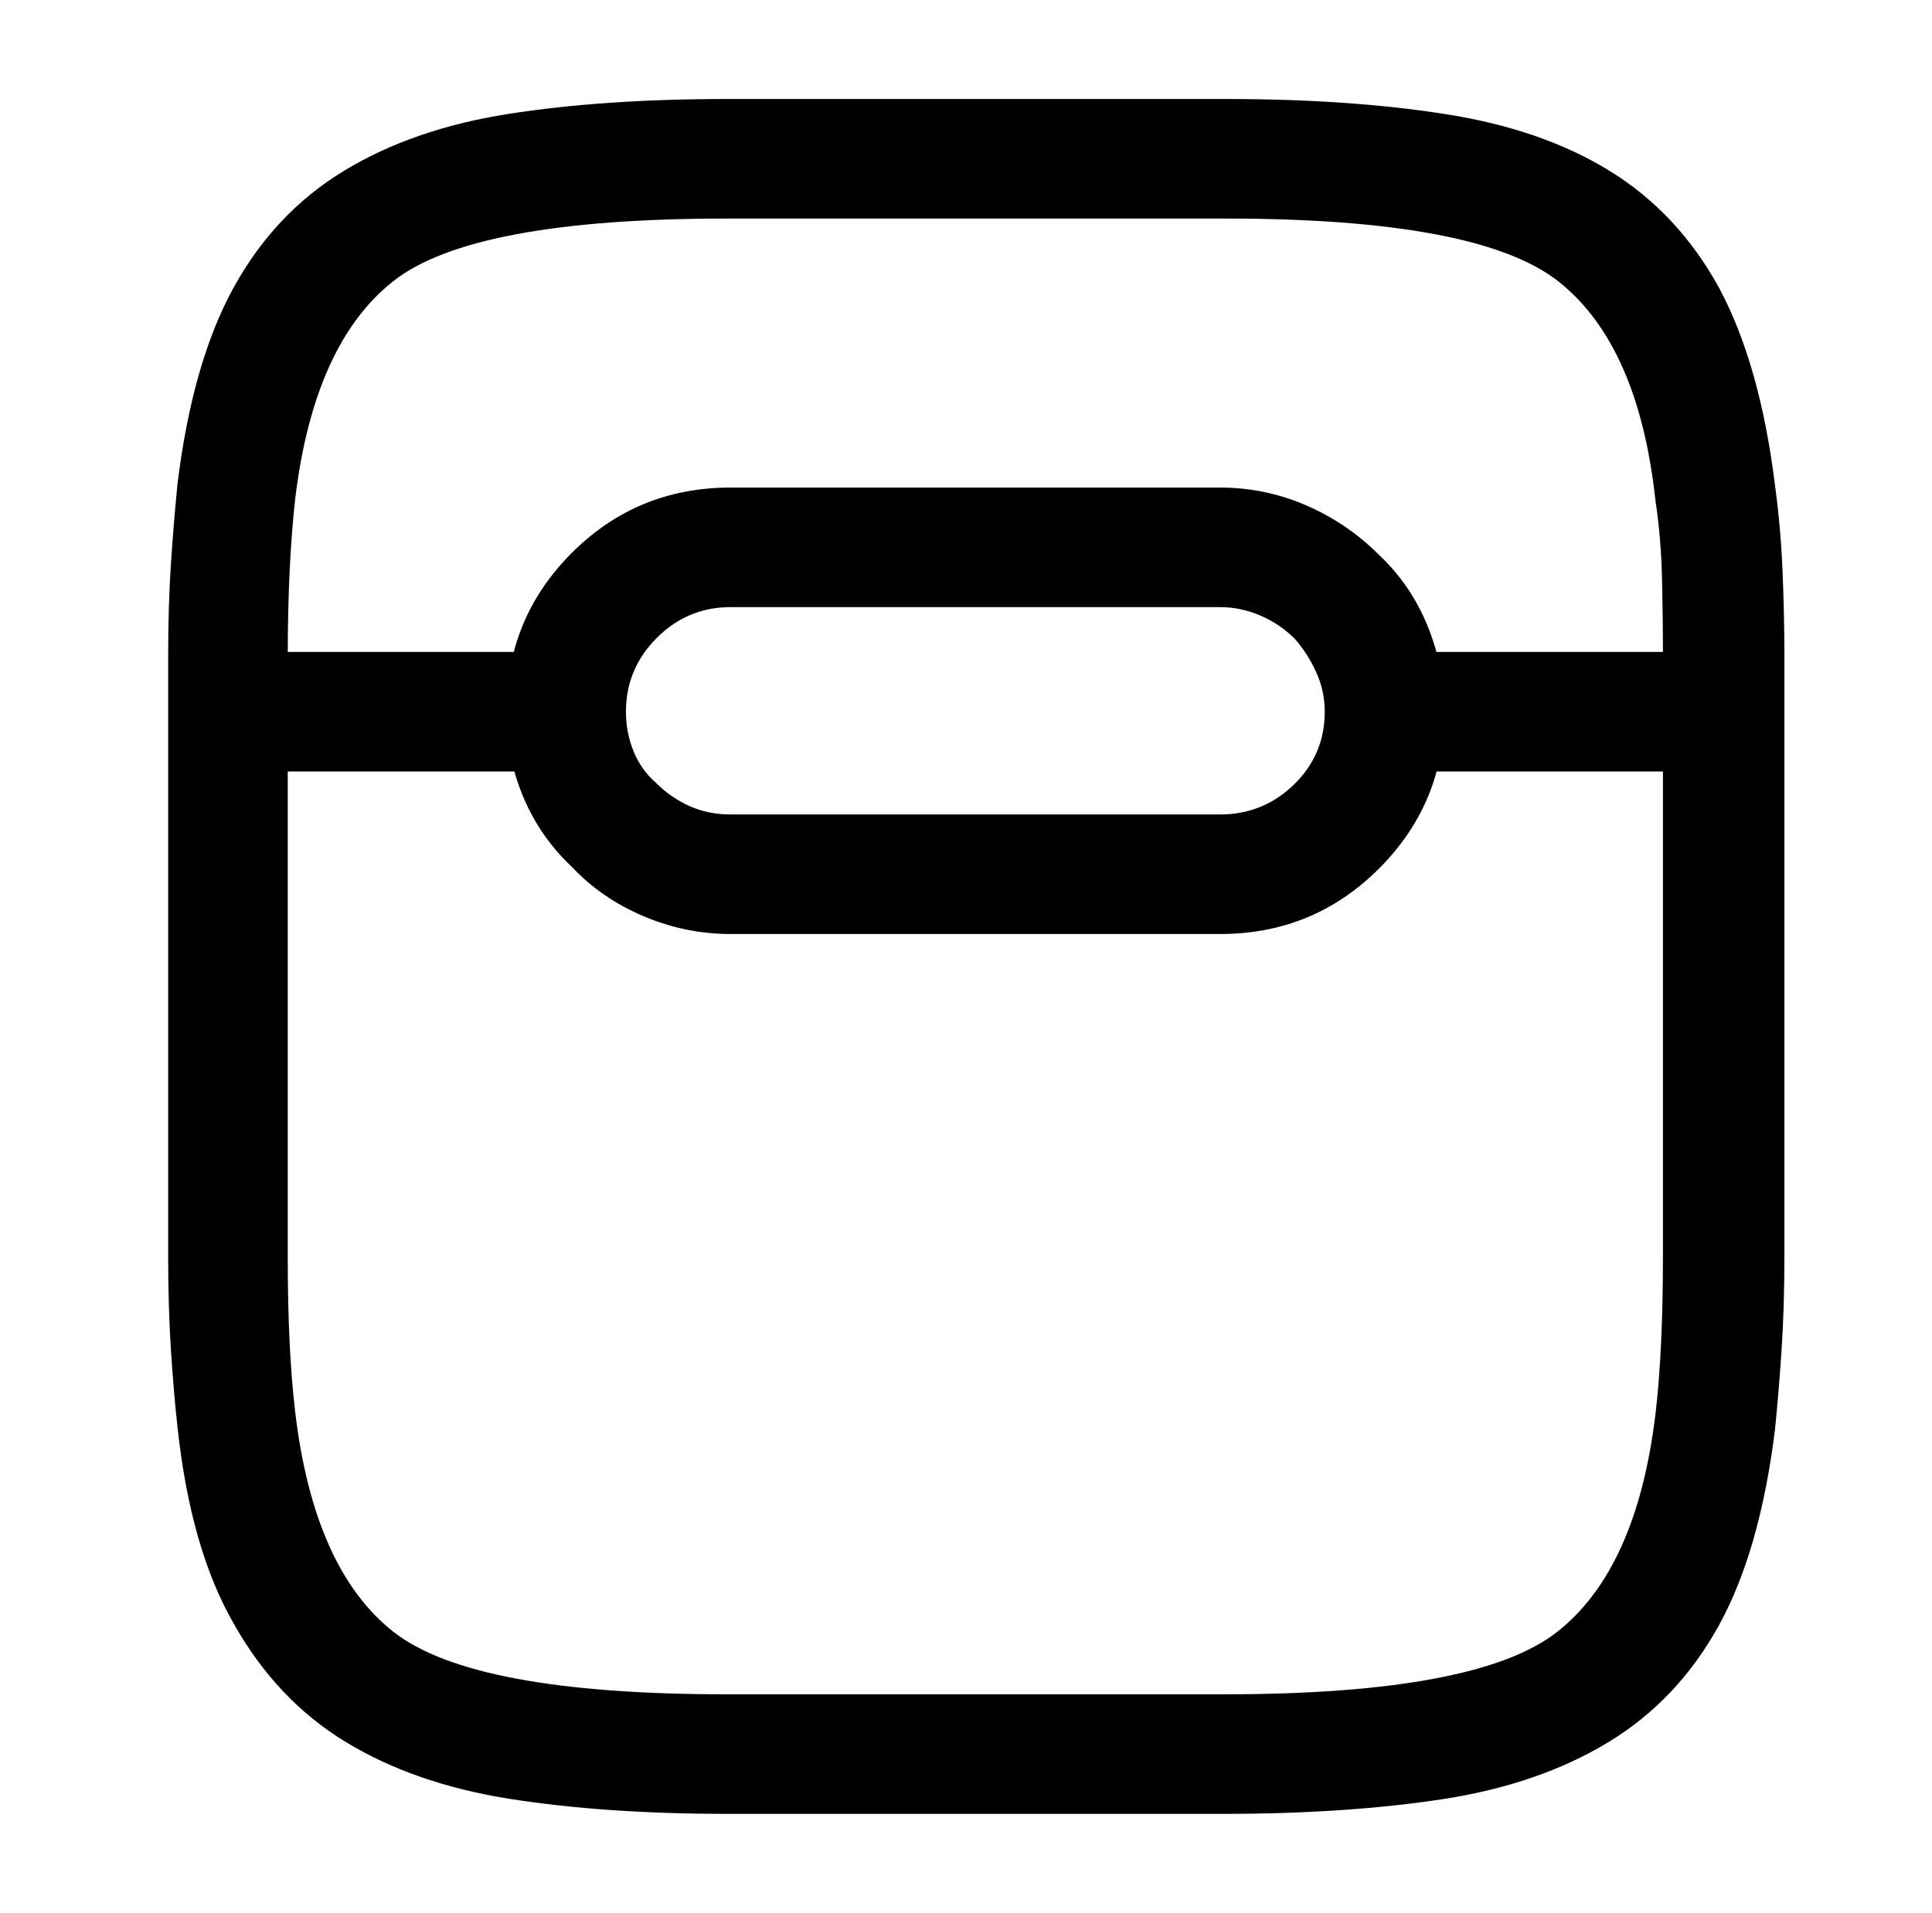 <?xml version="1.0" standalone="no"?>
<!DOCTYPE svg PUBLIC "-//W3C//DTD SVG 1.1//EN" "http://www.w3.org/Graphics/SVG/1.1/DTD/svg11.dtd" >
<svg xmlns="http://www.w3.org/2000/svg" xmlns:xlink="http://www.w3.org/1999/xlink" version="1.1" viewBox="-10 0 1034 1024">
   <path fill="currentColor"
d="M645 971h-266q-65 0 -116 -8t-88 -30.5t-60 -63.5q-23 -40 -30 -105q-2 -18 -3.5 -41t-1.5 -51v-320q0 -28 1.5 -50.5t3.5 -42.5q8 -65 30 -105t59 -62.5t88 -30.5t117 -8h267q66 0 117 8q52 8 88.5 30.5t58.5 62.5q22 41 30 106q3 22 4 45.5t1 46.5v320q0 28 -1.5 50.5
t-3.5 42.5q-8 65 -30 105t-59 62.5t-88 30.5q-52 8 -118 8v0zM379 117q-136 0 -178.5 33.5t-52.5 116.5q-2 18 -3 39t-1 46v320q0 26 1 46.5t3 37.5q10 84 52.5 117.5t178.5 33.5h266q136 0 178.5 -33.5t52.5 -116.5q2 -17 3 -38t1 -47v-320q0 -21 -0.5 -42.5t-3.5 -41.5
q-9 -83 -51.5 -117t-178.5 -34h-267v0zM906 413h-175q-13 0 -22.5 -9.5t-9.5 -22.5q0 -14 9.5 -23t22.5 -9h175q13 0 22.5 9t9.5 23q0 13 -9.5 22.5t-22.5 9.5zM293 413h-175q-13 0 -22.5 -9.5t-9.5 -22.5q0 -14 9.5 -23t22.5 -9h175q13 0 22.5 9t9.5 23q0 13 -9.5 22.5
t-22.5 9.5zM643 500h-262q-24 0 -46.5 -9.5t-38.5 -26.5q-17 -16 -26 -37.5t-9 -45.5q0 -50 35 -85t85 -35h262q24 0 46 9.5t39 26.5q17 16 26 38t9 46q0 49 -35 84t-85 35v0zM381 325q-23 0 -39.5 16.5t-16.5 39.5q0 11 4 21t12 17q8 8 18 12.5t22 4.5h262q23 0 39.5 -16
t16.5 -39q0 -11 -4.5 -21t-11.5 -18q-8 -8 -18.5 -12.5t-21.5 -4.5h-262v0z" />
</svg>
